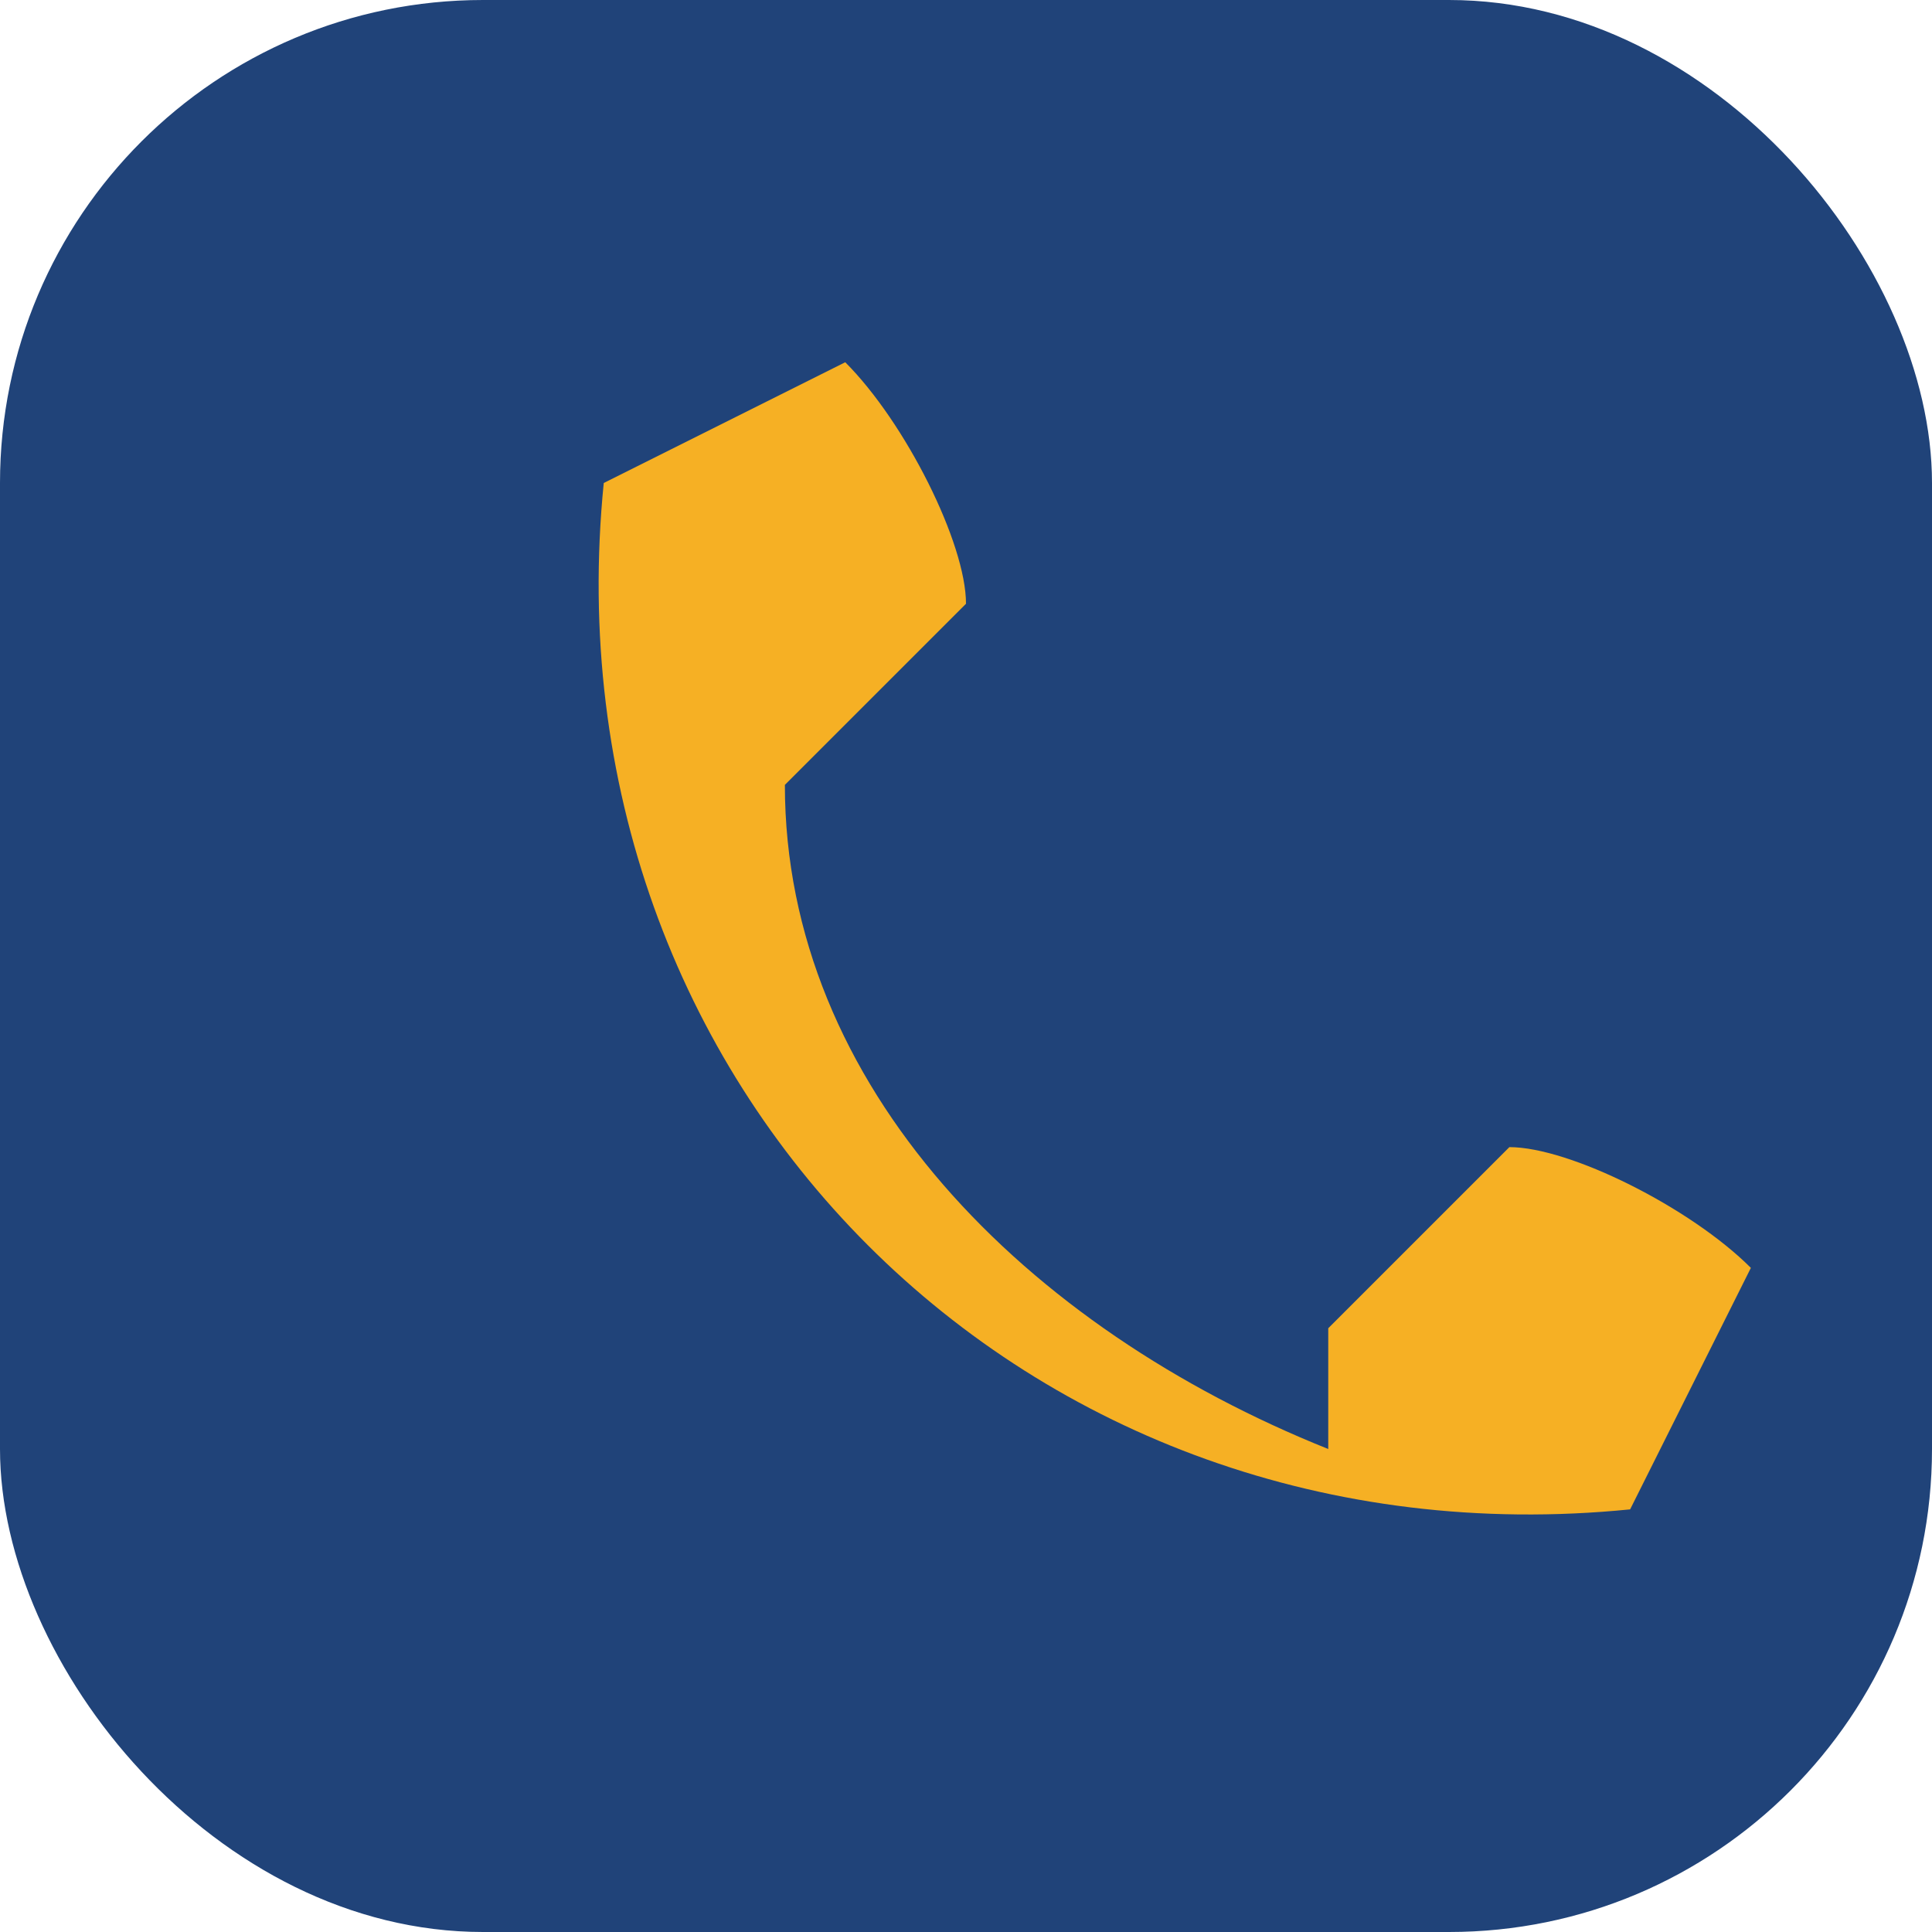 <?xml version="1.0" encoding="UTF-8"?>
<svg xmlns="http://www.w3.org/2000/svg" width="32" height="32" viewBox="0 0 32 32"><rect width="32" height="32" rx="8" fill="#204379"/><path d="M22 24c-5-2-9-6-9-11l3-3c0-1-1-3-2-4l-4 2c-1 10 7 18 17 17l2-4c-1-1-3-2-4-2l-3 3z" fill="#F6B024"/></svg>